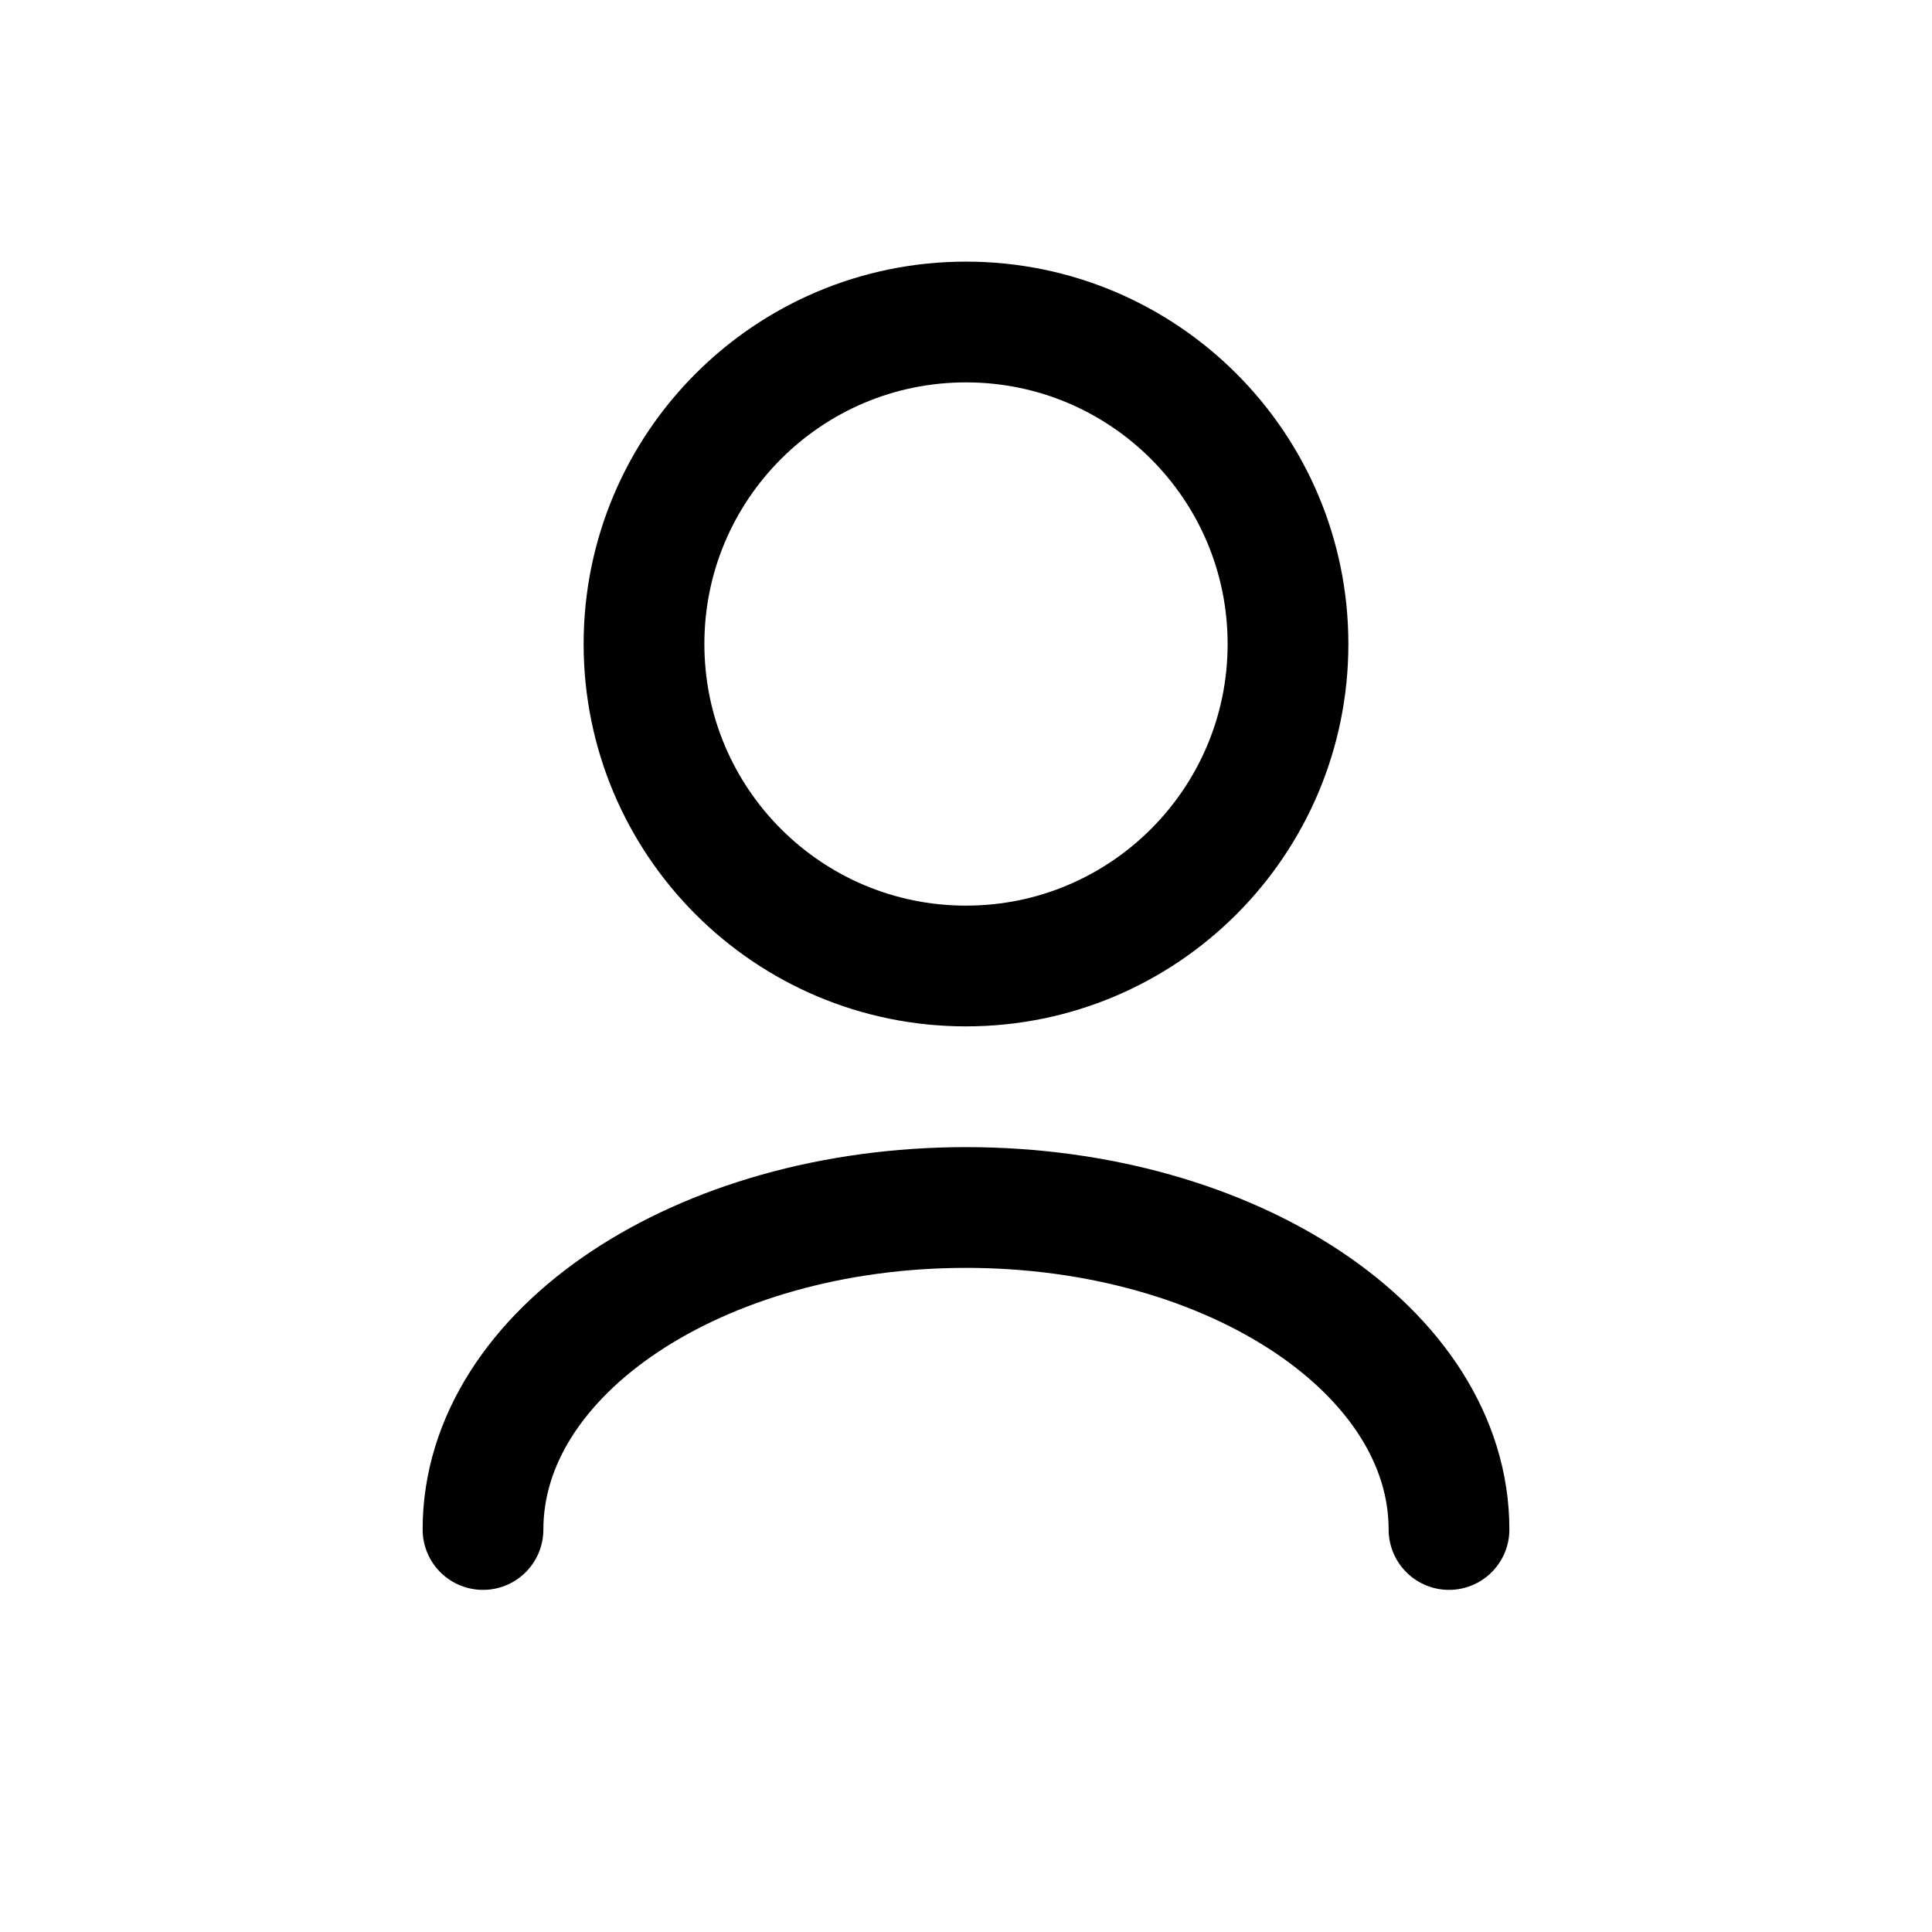 <svg width="240" height="240" viewBox="0 0 240 240" fill="none" xmlns="http://www.w3.org/2000/svg">
<g id="User / User_03">
<path id="Vector" d="M180 190C180 167.909 153.137 150 120 150C86.863 150 60 167.909 60 190M120 120C97.909 120 80 102.091 80 80C80 57.909 97.909 40 120 40C142.091 40 160 57.909 160 80C160 102.091 142.091 120 120 120Z" stroke="black" stroke-width="15" stroke-linecap="round" stroke-linejoin="round"/>
</g>
</svg>
